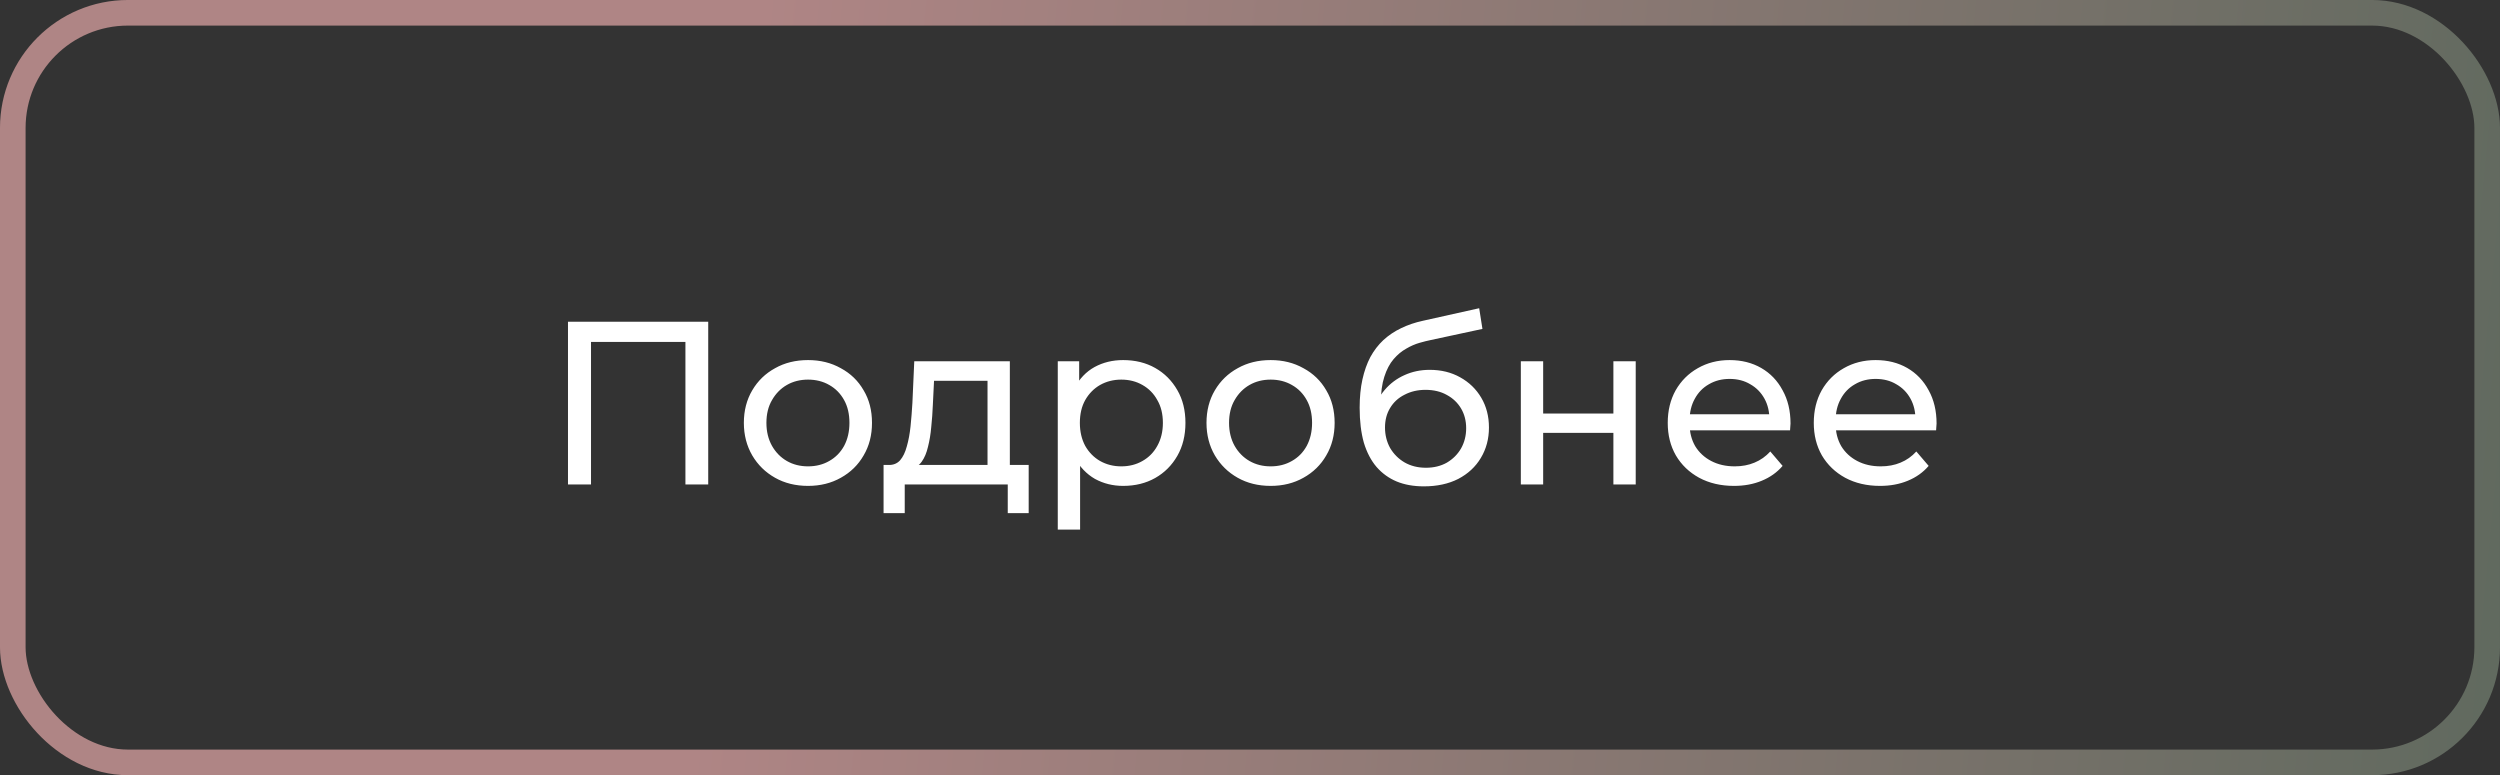 <?xml version="1.0" encoding="UTF-8"?> <svg xmlns="http://www.w3.org/2000/svg" width="129" height="40" viewBox="0 0 129 40" fill="none"><rect x="0" y="0" width="129" height="40" fill="#333333" stroke="none"/><rect x="0.66" y="0.66" width="127.679" height="38.679" rx="5.943" stroke="url(#paint0_linear_101_77)" stroke-width="1.321"></rect><path d="M29.308 25V16.6H36.544V25H35.368V17.332L35.656 17.644H30.196L30.496 17.332V25H29.308ZM41.696 25.072C41.056 25.072 40.487 24.932 39.992 24.652C39.495 24.372 39.103 23.988 38.816 23.5C38.528 23.004 38.383 22.444 38.383 21.82C38.383 21.188 38.528 20.628 38.816 20.14C39.103 19.652 39.495 19.272 39.992 19C40.487 18.72 41.056 18.58 41.696 18.58C42.328 18.58 42.892 18.72 43.388 19C43.892 19.272 44.283 19.652 44.563 20.14C44.852 20.62 44.995 21.18 44.995 21.82C44.995 22.452 44.852 23.012 44.563 23.5C44.283 23.988 43.892 24.372 43.388 24.652C42.892 24.932 42.328 25.072 41.696 25.072ZM41.696 24.064C42.103 24.064 42.468 23.972 42.788 23.788C43.115 23.604 43.371 23.344 43.556 23.008C43.739 22.664 43.831 22.268 43.831 21.82C43.831 21.364 43.739 20.972 43.556 20.644C43.371 20.308 43.115 20.048 42.788 19.864C42.468 19.68 42.103 19.588 41.696 19.588C41.288 19.588 40.923 19.68 40.603 19.864C40.283 20.048 40.028 20.308 39.836 20.644C39.644 20.972 39.547 21.364 39.547 21.82C39.547 22.268 39.644 22.664 39.836 23.008C40.028 23.344 40.283 23.604 40.603 23.788C40.923 23.972 41.288 24.064 41.696 24.064ZM50.956 24.46V19.648H48.196L48.136 20.872C48.12 21.272 48.092 21.66 48.052 22.036C48.02 22.404 47.964 22.744 47.884 23.056C47.812 23.368 47.704 23.624 47.56 23.824C47.416 24.024 47.224 24.148 46.984 24.196L45.844 23.992C46.092 24 46.292 23.92 46.444 23.752C46.596 23.576 46.712 23.336 46.792 23.032C46.88 22.728 46.944 22.384 46.984 22C47.024 21.608 47.056 21.204 47.08 20.788L47.176 18.64H52.108V24.46H50.956ZM45.592 26.476V23.992H53.08V26.476H52V25H46.684V26.476H45.592ZM57.953 25.072C57.425 25.072 56.941 24.952 56.501 24.712C56.069 24.464 55.721 24.1 55.457 23.62C55.201 23.14 55.073 22.54 55.073 21.82C55.073 21.1 55.197 20.5 55.445 20.02C55.701 19.54 56.045 19.18 56.477 18.94C56.917 18.7 57.409 18.58 57.953 18.58C58.577 18.58 59.129 18.716 59.609 18.988C60.089 19.26 60.469 19.64 60.749 20.128C61.029 20.608 61.169 21.172 61.169 21.82C61.169 22.468 61.029 23.036 60.749 23.524C60.469 24.012 60.089 24.392 59.609 24.664C59.129 24.936 58.577 25.072 57.953 25.072ZM54.581 27.328V18.64H55.685V20.356L55.613 21.832L55.733 23.308V27.328H54.581ZM57.857 24.064C58.265 24.064 58.629 23.972 58.949 23.788C59.277 23.604 59.533 23.344 59.717 23.008C59.909 22.664 60.005 22.268 60.005 21.82C60.005 21.364 59.909 20.972 59.717 20.644C59.533 20.308 59.277 20.048 58.949 19.864C58.629 19.68 58.265 19.588 57.857 19.588C57.457 19.588 57.093 19.68 56.765 19.864C56.445 20.048 56.189 20.308 55.997 20.644C55.813 20.972 55.721 21.364 55.721 21.82C55.721 22.268 55.813 22.664 55.997 23.008C56.189 23.344 56.445 23.604 56.765 23.788C57.093 23.972 57.457 24.064 57.857 24.064ZM65.567 25.072C64.927 25.072 64.359 24.932 63.863 24.652C63.367 24.372 62.975 23.988 62.687 23.5C62.399 23.004 62.255 22.444 62.255 21.82C62.255 21.188 62.399 20.628 62.687 20.14C62.975 19.652 63.367 19.272 63.863 19C64.359 18.72 64.927 18.58 65.567 18.58C66.199 18.58 66.763 18.72 67.259 19C67.763 19.272 68.155 19.652 68.435 20.14C68.723 20.62 68.867 21.18 68.867 21.82C68.867 22.452 68.723 23.012 68.435 23.5C68.155 23.988 67.763 24.372 67.259 24.652C66.763 24.932 66.199 25.072 65.567 25.072ZM65.567 24.064C65.975 24.064 66.339 23.972 66.659 23.788C66.987 23.604 67.243 23.344 67.427 23.008C67.611 22.664 67.703 22.268 67.703 21.82C67.703 21.364 67.611 20.972 67.427 20.644C67.243 20.308 66.987 20.048 66.659 19.864C66.339 19.68 65.975 19.588 65.567 19.588C65.159 19.588 64.795 19.68 64.475 19.864C64.155 20.048 63.899 20.308 63.707 20.644C63.515 20.972 63.419 21.364 63.419 21.82C63.419 22.268 63.515 22.664 63.707 23.008C63.899 23.344 64.155 23.604 64.475 23.788C64.795 23.972 65.159 24.064 65.567 24.064ZM73.47 25.096C72.942 25.096 72.474 25.012 72.066 24.844C71.666 24.676 71.322 24.428 71.034 24.1C70.746 23.764 70.526 23.344 70.374 22.84C70.23 22.328 70.158 21.728 70.158 21.04C70.158 20.496 70.206 20.008 70.302 19.576C70.398 19.144 70.534 18.76 70.71 18.424C70.894 18.088 71.118 17.796 71.382 17.548C71.654 17.3 71.958 17.096 72.294 16.936C72.638 16.768 73.014 16.64 73.422 16.552L76.326 15.904L76.494 16.972L73.818 17.548C73.658 17.58 73.466 17.628 73.242 17.692C73.018 17.756 72.79 17.856 72.558 17.992C72.326 18.12 72.11 18.3 71.91 18.532C71.71 18.764 71.55 19.068 71.43 19.444C71.31 19.812 71.25 20.268 71.25 20.812C71.25 20.964 71.254 21.08 71.262 21.16C71.27 21.24 71.278 21.32 71.286 21.4C71.302 21.48 71.314 21.6 71.322 21.76L70.842 21.268C70.97 20.828 71.174 20.444 71.454 20.116C71.734 19.788 72.07 19.536 72.462 19.36C72.862 19.176 73.298 19.084 73.77 19.084C74.362 19.084 74.886 19.212 75.342 19.468C75.806 19.724 76.17 20.076 76.434 20.524C76.698 20.972 76.83 21.484 76.83 22.06C76.83 22.644 76.69 23.168 76.41 23.632C76.138 24.088 75.75 24.448 75.246 24.712C74.742 24.968 74.15 25.096 73.47 25.096ZM73.578 24.136C73.986 24.136 74.346 24.048 74.658 23.872C74.97 23.688 75.214 23.444 75.39 23.14C75.566 22.828 75.654 22.48 75.654 22.096C75.654 21.712 75.566 21.372 75.39 21.076C75.214 20.78 74.97 20.548 74.658 20.38C74.346 20.204 73.978 20.116 73.554 20.116C73.154 20.116 72.794 20.2 72.474 20.368C72.154 20.528 71.906 20.756 71.73 21.052C71.554 21.34 71.466 21.676 71.466 22.06C71.466 22.444 71.554 22.796 71.73 23.116C71.914 23.428 72.162 23.676 72.474 23.86C72.794 24.044 73.162 24.136 73.578 24.136ZM78.475 25V18.64H79.627V21.34H83.251V18.64H84.403V25H83.251V22.336H79.627V25H78.475ZM89.475 25.072C88.795 25.072 88.195 24.932 87.675 24.652C87.163 24.372 86.763 23.988 86.475 23.5C86.195 23.012 86.055 22.452 86.055 21.82C86.055 21.188 86.191 20.628 86.463 20.14C86.743 19.652 87.123 19.272 87.603 19C88.091 18.72 88.639 18.58 89.247 18.58C89.863 18.58 90.407 18.716 90.879 18.988C91.351 19.26 91.719 19.644 91.983 20.14C92.255 20.628 92.391 21.2 92.391 21.856C92.391 21.904 92.387 21.96 92.379 22.024C92.379 22.088 92.375 22.148 92.367 22.204H86.955V21.376H91.767L91.299 21.664C91.307 21.256 91.223 20.892 91.047 20.572C90.871 20.252 90.627 20.004 90.315 19.828C90.011 19.644 89.655 19.552 89.247 19.552C88.847 19.552 88.491 19.644 88.179 19.828C87.867 20.004 87.623 20.256 87.447 20.584C87.271 20.904 87.183 21.272 87.183 21.688V21.88C87.183 22.304 87.279 22.684 87.471 23.02C87.671 23.348 87.947 23.604 88.299 23.788C88.651 23.972 89.055 24.064 89.511 24.064C89.887 24.064 90.227 24 90.531 23.872C90.843 23.744 91.115 23.552 91.347 23.296L91.983 24.04C91.695 24.376 91.335 24.632 90.903 24.808C90.479 24.984 90.003 25.072 89.475 25.072ZM97.01 25.072C96.331 25.072 95.731 24.932 95.21 24.652C94.698 24.372 94.299 23.988 94.01 23.5C93.731 23.012 93.591 22.452 93.591 21.82C93.591 21.188 93.727 20.628 93.999 20.14C94.278 19.652 94.659 19.272 95.138 19C95.626 18.72 96.174 18.58 96.782 18.58C97.398 18.58 97.942 18.716 98.415 18.988C98.886 19.26 99.254 19.644 99.519 20.14C99.79 20.628 99.927 21.2 99.927 21.856C99.927 21.904 99.922 21.96 99.915 22.024C99.915 22.088 99.91 22.148 99.903 22.204H94.49V21.376H99.302L98.835 21.664C98.843 21.256 98.758 20.892 98.582 20.572C98.406 20.252 98.162 20.004 97.85 19.828C97.546 19.644 97.191 19.552 96.782 19.552C96.382 19.552 96.026 19.644 95.715 19.828C95.403 20.004 95.159 20.256 94.983 20.584C94.806 20.904 94.719 21.272 94.719 21.688V21.88C94.719 22.304 94.814 22.684 95.007 23.02C95.207 23.348 95.483 23.604 95.835 23.788C96.186 23.972 96.591 24.064 97.046 24.064C97.422 24.064 97.763 24 98.067 23.872C98.379 23.744 98.65 23.552 98.882 23.296L99.519 24.04C99.231 24.376 98.871 24.632 98.439 24.808C98.014 24.984 97.538 25.072 97.01 25.072Z" fill="white"></path><defs><linearGradient id="paint0_linear_101_77" x1="39.314" y1="-2.04378e-05" x2="133.26" y2="9.12" gradientUnits="userSpaceOnUse"><stop stop-color="#AF8585"></stop><stop offset="1" stop-color="#5F695E"></stop></linearGradient></defs></svg> 